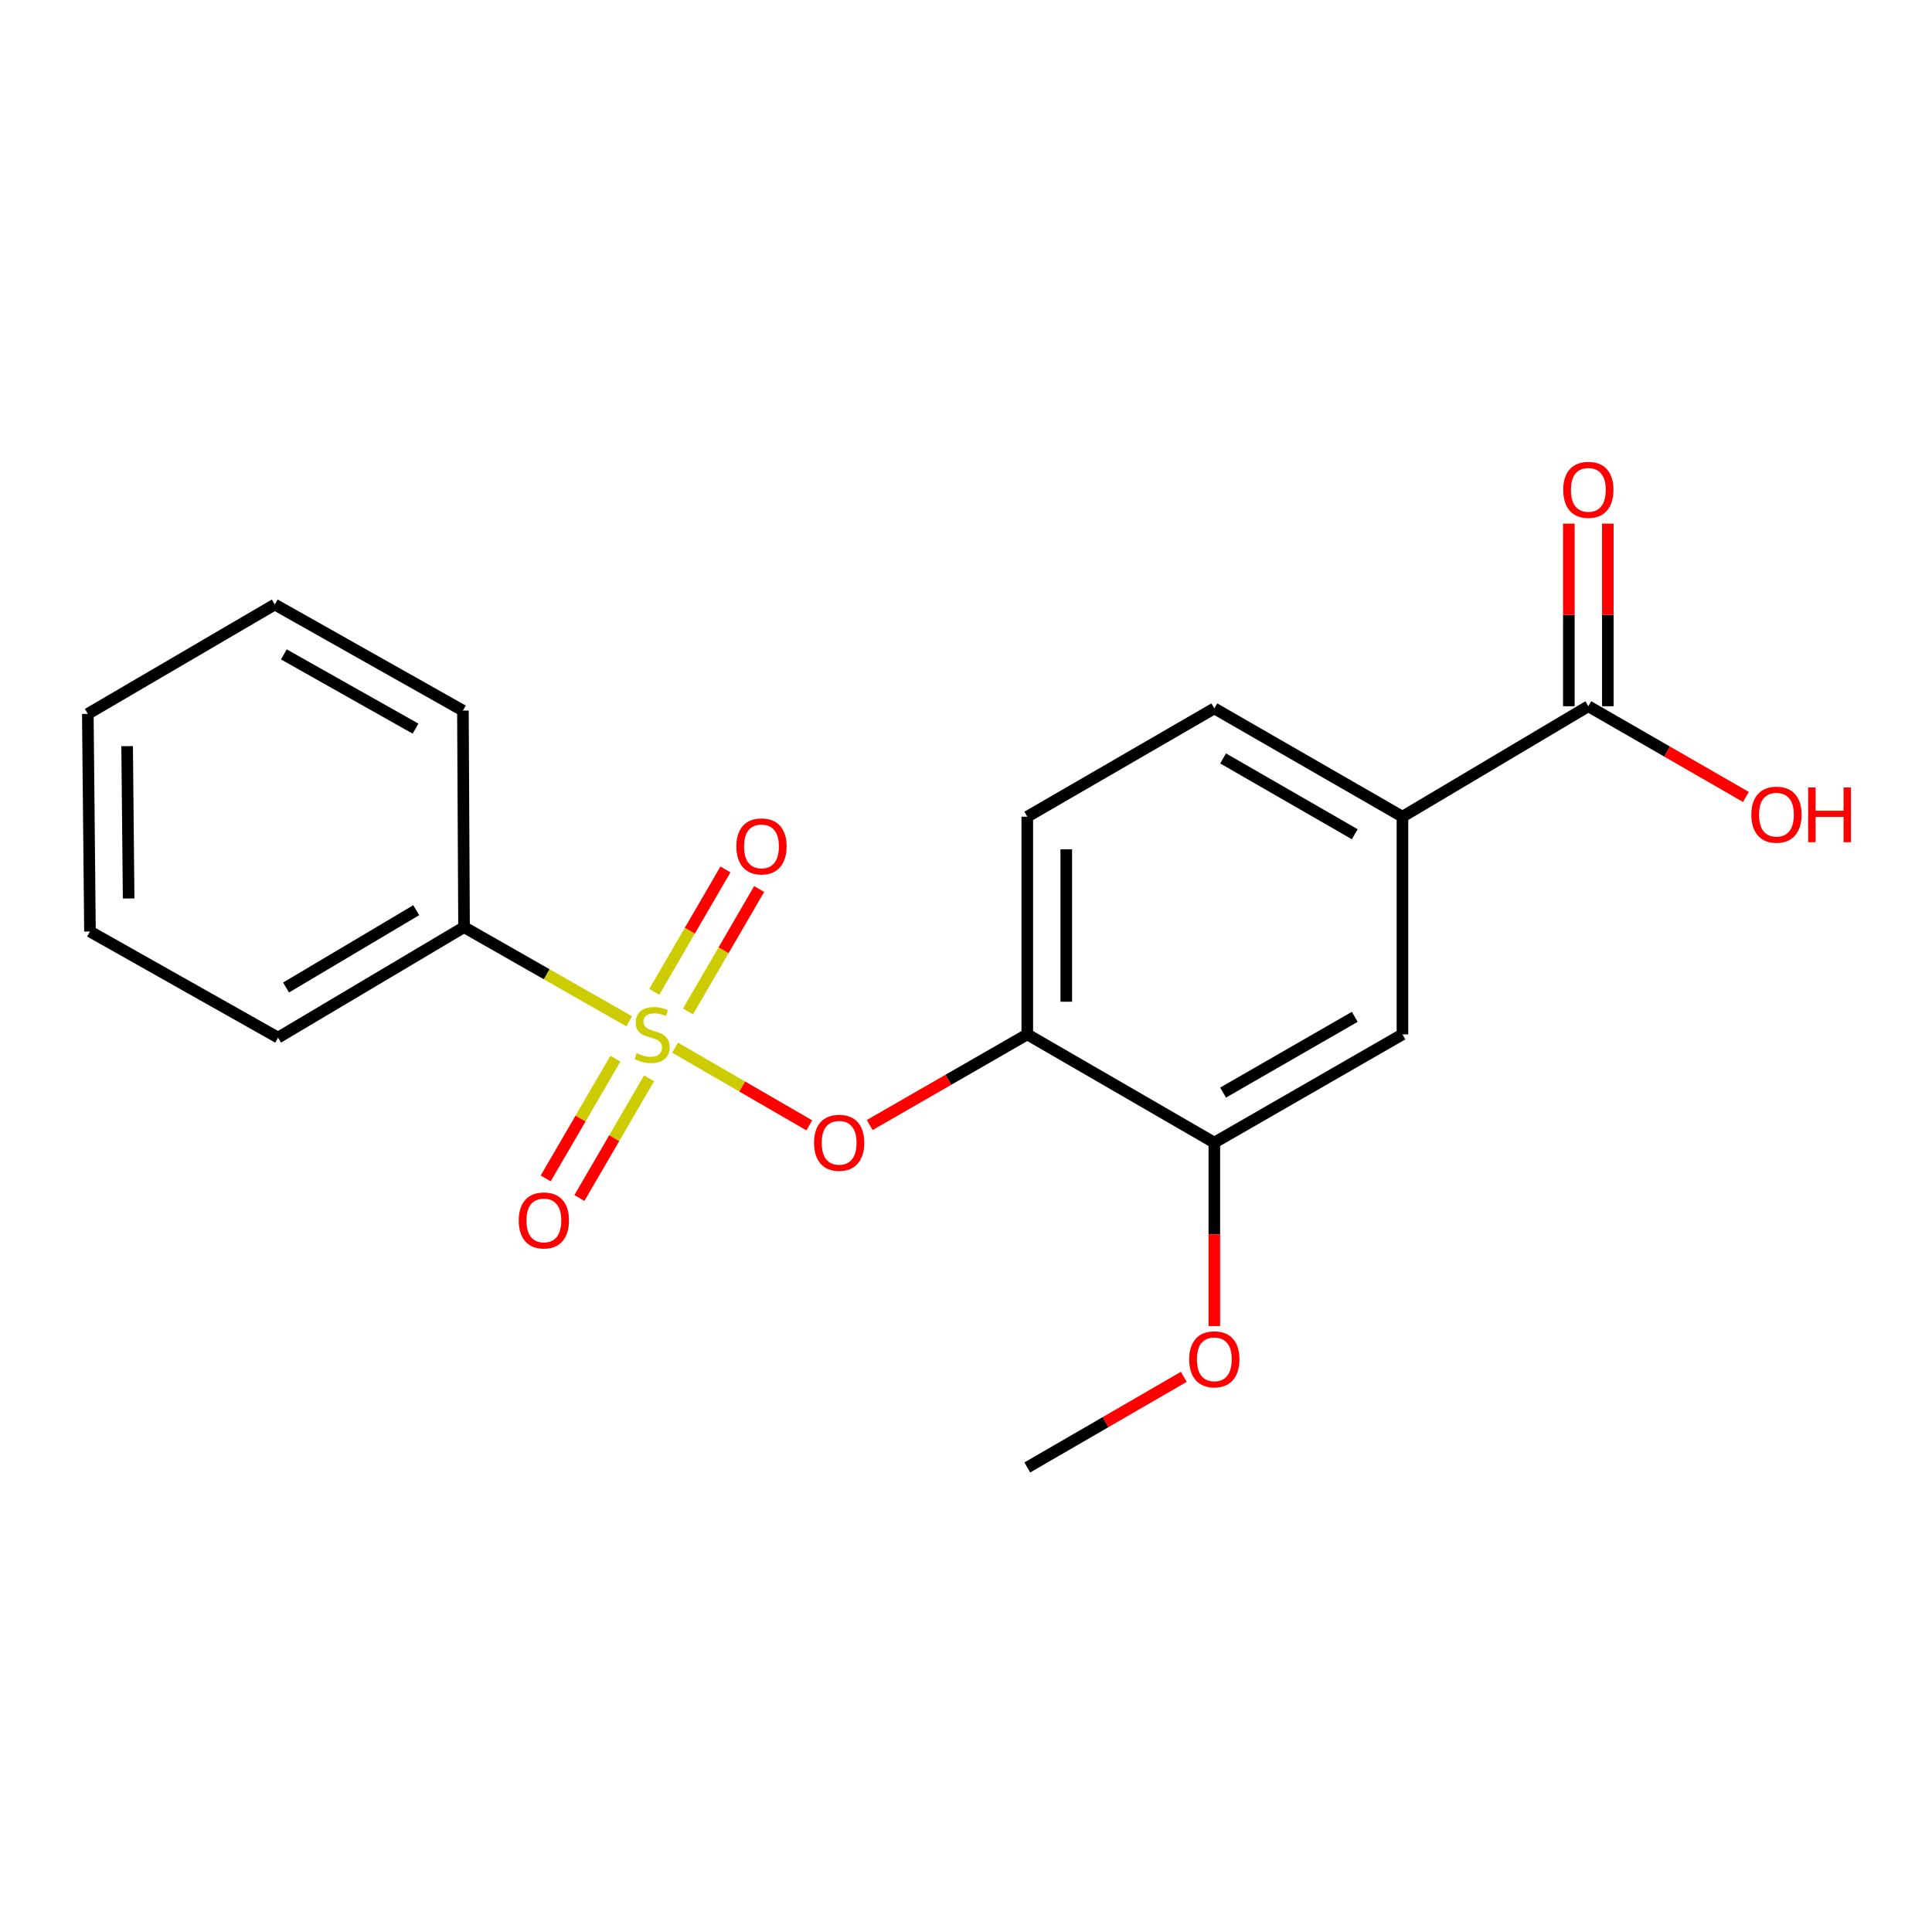 <?xml version='1.0' encoding='iso-8859-1'?>
<svg version='1.1' baseProfile='full'
              xmlns='http://www.w3.org/2000/svg'
                      xmlns:rdkit='http://www.rdkit.org/xml'
                      xmlns:xlink='http://www.w3.org/1999/xlink'
                  xml:space='preserve'
width='1000px' height='1000px' viewBox='0 0 1000 1000'>
<!-- END OF HEADER -->
<rect style='opacity:1.0;fill:#FFFFFF;stroke:none' width='1000' height='1000' x='0' y='0'> </rect>
<path class='bond-0' d='M 349.409,542.265 L 384.148,562.37' style='fill:none;fill-rule:evenodd;stroke:#CCCC00;stroke-width:6px;stroke-linecap:butt;stroke-linejoin:miter;stroke-opacity:1' />
<path class='bond-0' d='M 384.148,562.37 L 418.886,582.475' style='fill:none;fill-rule:evenodd;stroke:#FF0000;stroke-width:6px;stroke-linecap:butt;stroke-linejoin:miter;stroke-opacity:1' />
<path class='bond-5' d='M 356.103,523.527 L 374.519,491.849' style='fill:none;fill-rule:evenodd;stroke:#CCCC00;stroke-width:6px;stroke-linecap:butt;stroke-linejoin:miter;stroke-opacity:1' />
<path class='bond-5' d='M 374.519,491.849 L 392.935,460.171' style='fill:none;fill-rule:evenodd;stroke:#FF0000;stroke-width:6px;stroke-linecap:butt;stroke-linejoin:miter;stroke-opacity:1' />
<path class='bond-5' d='M 338.655,513.384 L 357.071,481.706' style='fill:none;fill-rule:evenodd;stroke:#CCCC00;stroke-width:6px;stroke-linecap:butt;stroke-linejoin:miter;stroke-opacity:1' />
<path class='bond-5' d='M 357.071,481.706 L 375.487,450.028' style='fill:none;fill-rule:evenodd;stroke:#FF0000;stroke-width:6px;stroke-linecap:butt;stroke-linejoin:miter;stroke-opacity:1' />
<path class='bond-6' d='M 318.528,547.977 L 300.487,578.961' style='fill:none;fill-rule:evenodd;stroke:#CCCC00;stroke-width:6px;stroke-linecap:butt;stroke-linejoin:miter;stroke-opacity:1' />
<path class='bond-6' d='M 300.487,578.961 L 282.447,609.945' style='fill:none;fill-rule:evenodd;stroke:#FF0000;stroke-width:6px;stroke-linecap:butt;stroke-linejoin:miter;stroke-opacity:1' />
<path class='bond-6' d='M 335.969,558.133 L 317.928,589.116' style='fill:none;fill-rule:evenodd;stroke:#CCCC00;stroke-width:6px;stroke-linecap:butt;stroke-linejoin:miter;stroke-opacity:1' />
<path class='bond-6' d='M 317.928,589.116 L 299.887,620.1' style='fill:none;fill-rule:evenodd;stroke:#FF0000;stroke-width:6px;stroke-linecap:butt;stroke-linejoin:miter;stroke-opacity:1' />
<path class='bond-8' d='M 325.652,528.617 L 282.92,504.254' style='fill:none;fill-rule:evenodd;stroke:#CCCC00;stroke-width:6px;stroke-linecap:butt;stroke-linejoin:miter;stroke-opacity:1' />
<path class='bond-8' d='M 282.92,504.254 L 240.189,479.891' style='fill:none;fill-rule:evenodd;stroke:#000000;stroke-width:6px;stroke-linecap:butt;stroke-linejoin:miter;stroke-opacity:1' />
<path class='bond-1' d='M 450.148,582.323 L 490.933,558.857' style='fill:none;fill-rule:evenodd;stroke:#FF0000;stroke-width:6px;stroke-linecap:butt;stroke-linejoin:miter;stroke-opacity:1' />
<path class='bond-1' d='M 490.933,558.857 L 531.718,535.391' style='fill:none;fill-rule:evenodd;stroke:#000000;stroke-width:6px;stroke-linecap:butt;stroke-linejoin:miter;stroke-opacity:1' />
<path class='bond-4' d='M 531.718,535.391 L 628.535,591.419' style='fill:none;fill-rule:evenodd;stroke:#000000;stroke-width:6px;stroke-linecap:butt;stroke-linejoin:miter;stroke-opacity:1' />
<path class='bond-9' d='M 531.718,535.391 L 531.718,422.72' style='fill:none;fill-rule:evenodd;stroke:#000000;stroke-width:6px;stroke-linecap:butt;stroke-linejoin:miter;stroke-opacity:1' />
<path class='bond-9' d='M 551.9,518.491 L 551.9,439.62' style='fill:none;fill-rule:evenodd;stroke:#000000;stroke-width:6px;stroke-linecap:butt;stroke-linejoin:miter;stroke-opacity:1' />
<path class='bond-2' d='M 822.126,365.549 L 725.902,422.72' style='fill:none;fill-rule:evenodd;stroke:#000000;stroke-width:6px;stroke-linecap:butt;stroke-linejoin:miter;stroke-opacity:1' />
<path class='bond-10' d='M 832.217,365.549 L 832.217,318.285' style='fill:none;fill-rule:evenodd;stroke:#000000;stroke-width:6px;stroke-linecap:butt;stroke-linejoin:miter;stroke-opacity:1' />
<path class='bond-10' d='M 832.217,318.285 L 832.217,271.022' style='fill:none;fill-rule:evenodd;stroke:#FF0000;stroke-width:6px;stroke-linecap:butt;stroke-linejoin:miter;stroke-opacity:1' />
<path class='bond-10' d='M 812.035,365.549 L 812.035,318.285' style='fill:none;fill-rule:evenodd;stroke:#000000;stroke-width:6px;stroke-linecap:butt;stroke-linejoin:miter;stroke-opacity:1' />
<path class='bond-10' d='M 812.035,318.285 L 812.035,271.022' style='fill:none;fill-rule:evenodd;stroke:#FF0000;stroke-width:6px;stroke-linecap:butt;stroke-linejoin:miter;stroke-opacity:1' />
<path class='bond-12' d='M 822.126,365.549 L 862.905,389.023' style='fill:none;fill-rule:evenodd;stroke:#000000;stroke-width:6px;stroke-linecap:butt;stroke-linejoin:miter;stroke-opacity:1' />
<path class='bond-12' d='M 862.905,389.023 L 903.684,412.498' style='fill:none;fill-rule:evenodd;stroke:#FF0000;stroke-width:6px;stroke-linecap:butt;stroke-linejoin:miter;stroke-opacity:1' />
<path class='bond-3' d='M 725.902,422.72 L 628.535,366.659' style='fill:none;fill-rule:evenodd;stroke:#000000;stroke-width:6px;stroke-linecap:butt;stroke-linejoin:miter;stroke-opacity:1' />
<path class='bond-3' d='M 701.227,431.801 L 633.07,392.558' style='fill:none;fill-rule:evenodd;stroke:#000000;stroke-width:6px;stroke-linecap:butt;stroke-linejoin:miter;stroke-opacity:1' />
<path class='bond-21' d='M 725.902,422.72 L 725.902,535.391' style='fill:none;fill-rule:evenodd;stroke:#000000;stroke-width:6px;stroke-linecap:butt;stroke-linejoin:miter;stroke-opacity:1' />
<path class='bond-7' d='M 628.535,591.419 L 725.902,535.391' style='fill:none;fill-rule:evenodd;stroke:#000000;stroke-width:6px;stroke-linecap:butt;stroke-linejoin:miter;stroke-opacity:1' />
<path class='bond-7' d='M 633.075,565.522 L 701.232,526.303' style='fill:none;fill-rule:evenodd;stroke:#000000;stroke-width:6px;stroke-linecap:butt;stroke-linejoin:miter;stroke-opacity:1' />
<path class='bond-13' d='M 628.535,591.419 L 628.535,638.897' style='fill:none;fill-rule:evenodd;stroke:#000000;stroke-width:6px;stroke-linecap:butt;stroke-linejoin:miter;stroke-opacity:1' />
<path class='bond-13' d='M 628.535,638.897 L 628.535,686.374' style='fill:none;fill-rule:evenodd;stroke:#FF0000;stroke-width:6px;stroke-linecap:butt;stroke-linejoin:miter;stroke-opacity:1' />
<path class='bond-14' d='M 240.189,479.891 L 143.932,537.062' style='fill:none;fill-rule:evenodd;stroke:#000000;stroke-width:6px;stroke-linecap:butt;stroke-linejoin:miter;stroke-opacity:1' />
<path class='bond-14' d='M 215.444,471.114 L 148.064,511.134' style='fill:none;fill-rule:evenodd;stroke:#000000;stroke-width:6px;stroke-linecap:butt;stroke-linejoin:miter;stroke-opacity:1' />
<path class='bond-15' d='M 240.189,479.891 L 239.606,367.802' style='fill:none;fill-rule:evenodd;stroke:#000000;stroke-width:6px;stroke-linecap:butt;stroke-linejoin:miter;stroke-opacity:1' />
<path class='bond-11' d='M 531.718,422.72 L 628.535,366.659' style='fill:none;fill-rule:evenodd;stroke:#000000;stroke-width:6px;stroke-linecap:butt;stroke-linejoin:miter;stroke-opacity:1' />
<path class='bond-16' d='M 612.739,712.643 L 572.228,736.101' style='fill:none;fill-rule:evenodd;stroke:#FF0000;stroke-width:6px;stroke-linecap:butt;stroke-linejoin:miter;stroke-opacity:1' />
<path class='bond-16' d='M 572.228,736.101 L 531.718,759.558' style='fill:none;fill-rule:evenodd;stroke:#000000;stroke-width:6px;stroke-linecap:butt;stroke-linejoin:miter;stroke-opacity:1' />
<path class='bond-17' d='M 143.932,537.062 L 46.565,482.145' style='fill:none;fill-rule:evenodd;stroke:#000000;stroke-width:6px;stroke-linecap:butt;stroke-linejoin:miter;stroke-opacity:1' />
<path class='bond-18' d='M 239.606,367.802 L 142.227,312.896' style='fill:none;fill-rule:evenodd;stroke:#000000;stroke-width:6px;stroke-linecap:butt;stroke-linejoin:miter;stroke-opacity:1' />
<path class='bond-18' d='M 215.086,377.146 L 146.922,338.712' style='fill:none;fill-rule:evenodd;stroke:#000000;stroke-width:6px;stroke-linecap:butt;stroke-linejoin:miter;stroke-opacity:1' />
<path class='bond-19' d='M 46.565,482.145 L 45.455,369.506' style='fill:none;fill-rule:evenodd;stroke:#000000;stroke-width:6px;stroke-linecap:butt;stroke-linejoin:miter;stroke-opacity:1' />
<path class='bond-19' d='M 66.579,465.05 L 65.802,386.203' style='fill:none;fill-rule:evenodd;stroke:#000000;stroke-width:6px;stroke-linecap:butt;stroke-linejoin:miter;stroke-opacity:1' />
<path class='bond-20' d='M 142.227,312.896 L 45.455,369.506' style='fill:none;fill-rule:evenodd;stroke:#000000;stroke-width:6px;stroke-linecap:butt;stroke-linejoin:miter;stroke-opacity:1' />
<path  class='atom-0' d='M 329.533 545.111
Q 329.853 545.231, 331.173 545.791
Q 332.493 546.351, 333.933 546.711
Q 335.413 547.031, 336.853 547.031
Q 339.533 547.031, 341.093 545.751
Q 342.653 544.431, 342.653 542.151
Q 342.653 540.591, 341.853 539.631
Q 341.093 538.671, 339.893 538.151
Q 338.693 537.631, 336.693 537.031
Q 334.173 536.271, 332.653 535.551
Q 331.173 534.831, 330.093 533.311
Q 329.053 531.791, 329.053 529.231
Q 329.053 525.671, 331.453 523.471
Q 333.893 521.271, 338.693 521.271
Q 341.973 521.271, 345.693 522.831
L 344.773 525.911
Q 341.373 524.511, 338.813 524.511
Q 336.053 524.511, 334.533 525.671
Q 333.013 526.791, 333.053 528.751
Q 333.053 530.271, 333.813 531.191
Q 334.613 532.111, 335.733 532.631
Q 336.893 533.151, 338.813 533.751
Q 341.373 534.551, 342.893 535.351
Q 344.413 536.151, 345.493 537.791
Q 346.613 539.391, 346.613 542.151
Q 346.613 546.071, 343.973 548.191
Q 341.373 550.271, 337.013 550.271
Q 334.493 550.271, 332.573 549.711
Q 330.693 549.191, 328.453 548.271
L 329.533 545.111
' fill='#CCCC00'/>
<path  class='atom-1' d='M 421.34 591.499
Q 421.34 584.699, 424.7 580.899
Q 428.06 577.099, 434.34 577.099
Q 440.62 577.099, 443.98 580.899
Q 447.34 584.699, 447.34 591.499
Q 447.34 598.379, 443.94 602.299
Q 440.54 606.179, 434.34 606.179
Q 428.1 606.179, 424.7 602.299
Q 421.34 598.419, 421.34 591.499
M 434.34 602.979
Q 438.66 602.979, 440.98 600.099
Q 443.34 597.179, 443.34 591.499
Q 443.34 585.939, 440.98 583.139
Q 438.66 580.299, 434.34 580.299
Q 430.02 580.299, 427.66 583.099
Q 425.34 585.899, 425.34 591.499
Q 425.34 597.219, 427.66 600.099
Q 430.02 602.979, 434.34 602.979
' fill='#FF0000'/>
<path  class='atom-6' d='M 381.144 438.093
Q 381.144 431.293, 384.504 427.493
Q 387.864 423.693, 394.144 423.693
Q 400.424 423.693, 403.784 427.493
Q 407.144 431.293, 407.144 438.093
Q 407.144 444.973, 403.744 448.893
Q 400.344 452.773, 394.144 452.773
Q 387.904 452.773, 384.504 448.893
Q 381.144 445.013, 381.144 438.093
M 394.144 449.573
Q 398.464 449.573, 400.784 446.693
Q 403.144 443.773, 403.144 438.093
Q 403.144 432.533, 400.784 429.733
Q 398.464 426.893, 394.144 426.893
Q 389.824 426.893, 387.464 429.693
Q 385.144 432.493, 385.144 438.093
Q 385.144 443.813, 387.464 446.693
Q 389.824 449.573, 394.144 449.573
' fill='#FF0000'/>
<path  class='atom-7' d='M 268.506 631.695
Q 268.506 624.895, 271.866 621.095
Q 275.226 617.295, 281.506 617.295
Q 287.786 617.295, 291.146 621.095
Q 294.506 624.895, 294.506 631.695
Q 294.506 638.575, 291.106 642.495
Q 287.706 646.375, 281.506 646.375
Q 275.266 646.375, 271.866 642.495
Q 268.506 638.615, 268.506 631.695
M 281.506 643.175
Q 285.826 643.175, 288.146 640.295
Q 290.506 637.375, 290.506 631.695
Q 290.506 626.135, 288.146 623.335
Q 285.826 620.495, 281.506 620.495
Q 277.186 620.495, 274.826 623.295
Q 272.506 626.095, 272.506 631.695
Q 272.506 637.415, 274.826 640.295
Q 277.186 643.175, 281.506 643.175
' fill='#FF0000'/>
<path  class='atom-11' d='M 809.126 253.54
Q 809.126 246.74, 812.486 242.94
Q 815.846 239.14, 822.126 239.14
Q 828.406 239.14, 831.766 242.94
Q 835.126 246.74, 835.126 253.54
Q 835.126 260.42, 831.726 264.34
Q 828.326 268.22, 822.126 268.22
Q 815.886 268.22, 812.486 264.34
Q 809.126 260.46, 809.126 253.54
M 822.126 265.02
Q 826.446 265.02, 828.766 262.14
Q 831.126 259.22, 831.126 253.54
Q 831.126 247.98, 828.766 245.18
Q 826.446 242.34, 822.126 242.34
Q 817.806 242.34, 815.446 245.14
Q 813.126 247.94, 813.126 253.54
Q 813.126 259.26, 815.446 262.14
Q 817.806 265.02, 822.126 265.02
' fill='#FF0000'/>
<path  class='atom-13' d='M 906.493 421.679
Q 906.493 414.879, 909.853 411.079
Q 913.213 407.279, 919.493 407.279
Q 925.773 407.279, 929.133 411.079
Q 932.493 414.879, 932.493 421.679
Q 932.493 428.559, 929.093 432.479
Q 925.693 436.359, 919.493 436.359
Q 913.253 436.359, 909.853 432.479
Q 906.493 428.599, 906.493 421.679
M 919.493 433.159
Q 923.813 433.159, 926.133 430.279
Q 928.493 427.359, 928.493 421.679
Q 928.493 416.119, 926.133 413.319
Q 923.813 410.479, 919.493 410.479
Q 915.173 410.479, 912.813 413.279
Q 910.493 416.079, 910.493 421.679
Q 910.493 427.399, 912.813 430.279
Q 915.173 433.159, 919.493 433.159
' fill='#FF0000'/>
<path  class='atom-13' d='M 935.893 407.599
L 939.733 407.599
L 939.733 419.639
L 954.213 419.639
L 954.213 407.599
L 958.053 407.599
L 958.053 435.919
L 954.213 435.919
L 954.213 422.839
L 939.733 422.839
L 939.733 435.919
L 935.893 435.919
L 935.893 407.599
' fill='#FF0000'/>
<path  class='atom-14' d='M 615.535 703.576
Q 615.535 696.776, 618.895 692.976
Q 622.255 689.176, 628.535 689.176
Q 634.815 689.176, 638.175 692.976
Q 641.535 696.776, 641.535 703.576
Q 641.535 710.456, 638.135 714.376
Q 634.735 718.256, 628.535 718.256
Q 622.295 718.256, 618.895 714.376
Q 615.535 710.496, 615.535 703.576
M 628.535 715.056
Q 632.855 715.056, 635.175 712.176
Q 637.535 709.256, 637.535 703.576
Q 637.535 698.016, 635.175 695.216
Q 632.855 692.376, 628.535 692.376
Q 624.215 692.376, 621.855 695.176
Q 619.535 697.976, 619.535 703.576
Q 619.535 709.296, 621.855 712.176
Q 624.215 715.056, 628.535 715.056
' fill='#FF0000'/>
</svg>
